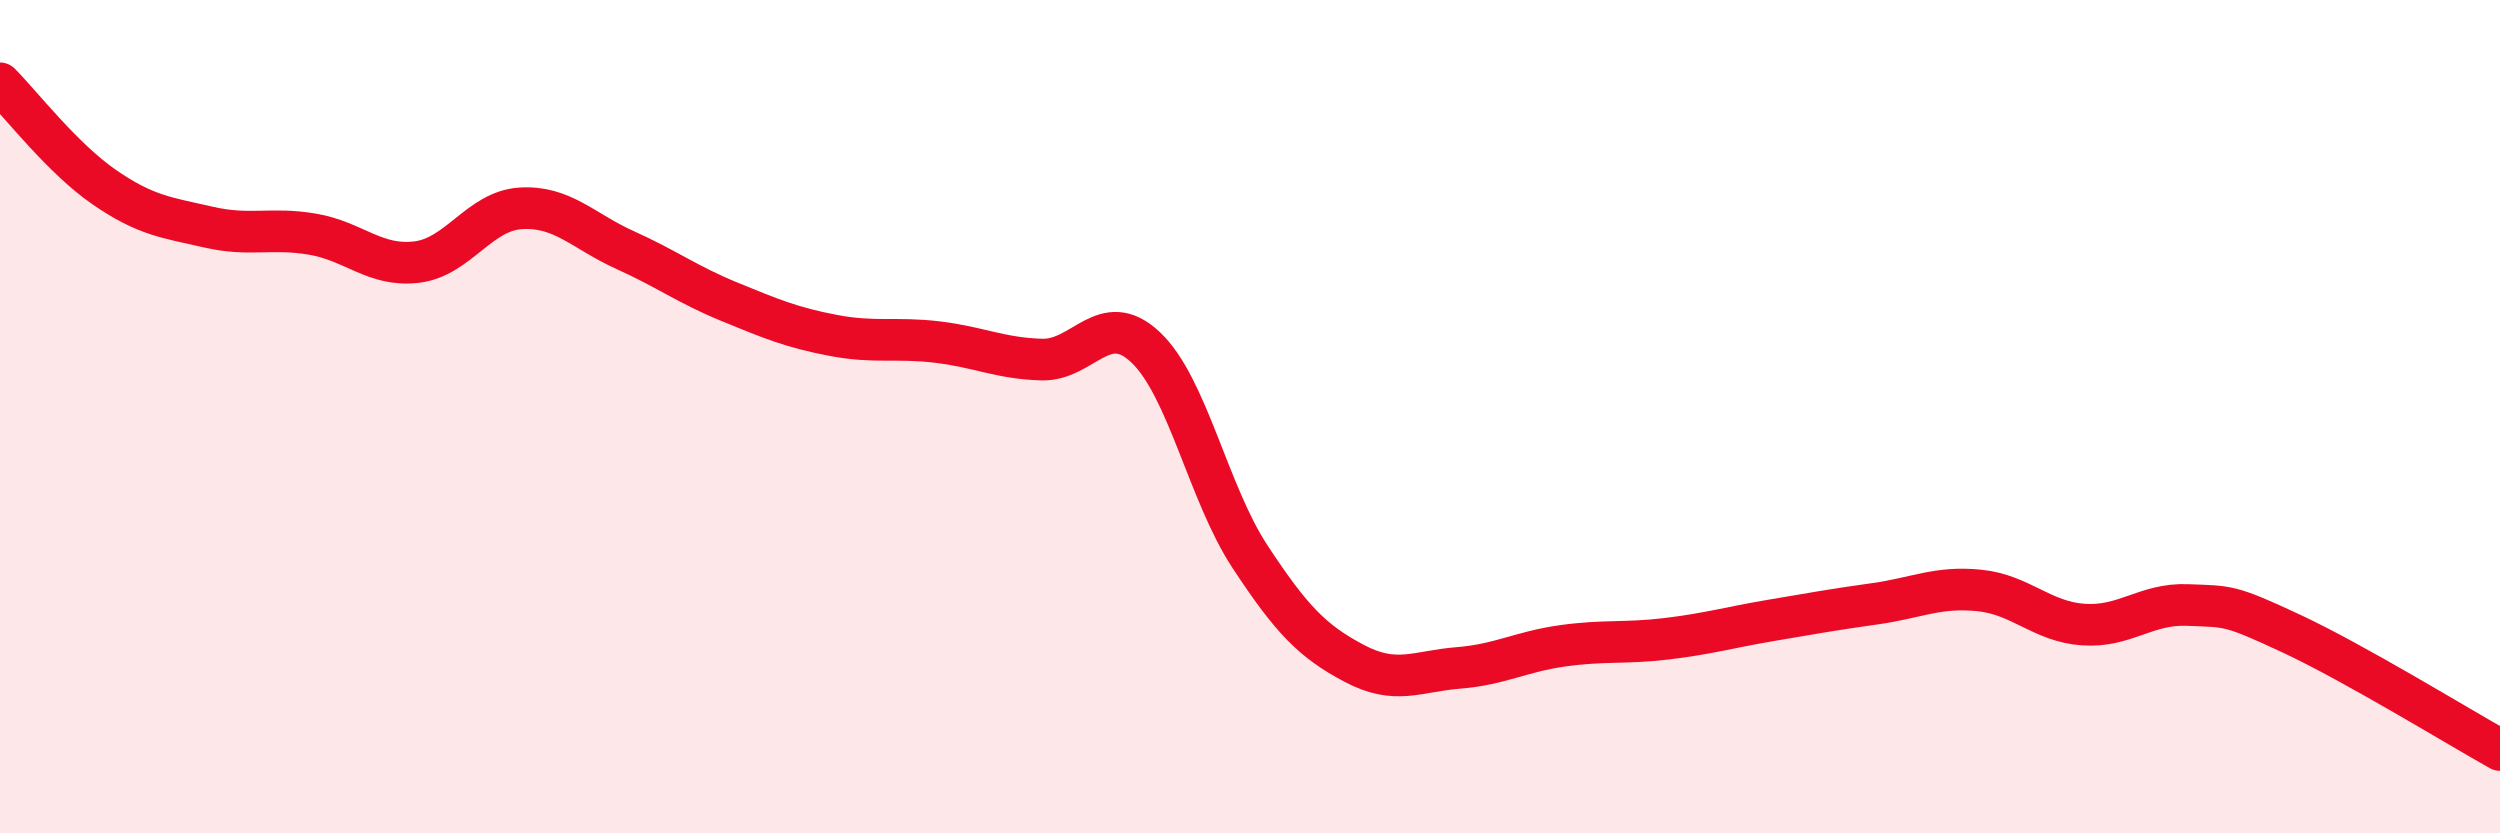 
    <svg width="60" height="20" viewBox="0 0 60 20" xmlns="http://www.w3.org/2000/svg">
      <path
        d="M 0,2 C 0.5,2.5 1.5,3.8 2.5,4.49 C 3.5,5.18 4,5.22 5,5.45 C 6,5.68 6.5,5.45 7.5,5.62 C 8.5,5.79 9,6.41 10,6.29 C 11,6.17 11.5,5.06 12.5,5 C 13.5,4.94 14,5.55 15,6 C 16,6.45 16.5,6.83 17.5,7.24 C 18.5,7.65 19,7.86 20,8.05 C 21,8.24 21.5,8.09 22.5,8.21 C 23.5,8.33 24,8.6 25,8.63 C 26,8.66 26.5,7.39 27.5,8.34 C 28.5,9.29 29,11.84 30,13.36 C 31,14.88 31.5,15.39 32.5,15.92 C 33.5,16.45 34,16.11 35,16.03 C 36,15.95 36.5,15.64 37.5,15.5 C 38.5,15.36 39,15.45 40,15.33 C 41,15.21 41.5,15.06 42.5,14.89 C 43.5,14.72 44,14.63 45,14.49 C 46,14.35 46.5,14.07 47.5,14.17 C 48.5,14.27 49,14.92 50,14.99 C 51,15.06 51.5,14.48 52.5,14.52 C 53.5,14.56 53.5,14.51 55,15.21 C 56.5,15.91 59,17.44 60,18L60 20L0 20Z"
        fill="#EB0A25"
        opacity="0.1"
        stroke-linecap="round"
        stroke-linejoin="round"
      />
      <path
        d="M 0,2 C 0.5,2.5 1.5,3.8 2.5,4.49 C 3.5,5.18 4,5.22 5,5.45 C 6,5.68 6.5,5.45 7.5,5.62 C 8.5,5.79 9,6.41 10,6.29 C 11,6.17 11.5,5.06 12.5,5 C 13.5,4.94 14,5.55 15,6 C 16,6.45 16.5,6.83 17.5,7.24 C 18.5,7.65 19,7.86 20,8.05 C 21,8.24 21.5,8.09 22.5,8.21 C 23.5,8.33 24,8.6 25,8.63 C 26,8.66 26.5,7.39 27.5,8.34 C 28.5,9.29 29,11.84 30,13.36 C 31,14.88 31.5,15.39 32.5,15.92 C 33.5,16.45 34,16.11 35,16.03 C 36,15.95 36.5,15.64 37.5,15.5 C 38.5,15.36 39,15.45 40,15.33 C 41,15.21 41.5,15.06 42.5,14.89 C 43.5,14.72 44,14.63 45,14.49 C 46,14.35 46.5,14.07 47.5,14.17 C 48.5,14.27 49,14.92 50,14.99 C 51,15.06 51.5,14.48 52.5,14.52 C 53.5,14.56 53.5,14.51 55,15.21 C 56.5,15.91 59,17.44 60,18"
        stroke="#EB0A25"
        stroke-width="1"
        fill="none"
        stroke-linecap="round"
        stroke-linejoin="round"
      />
    </svg>
  